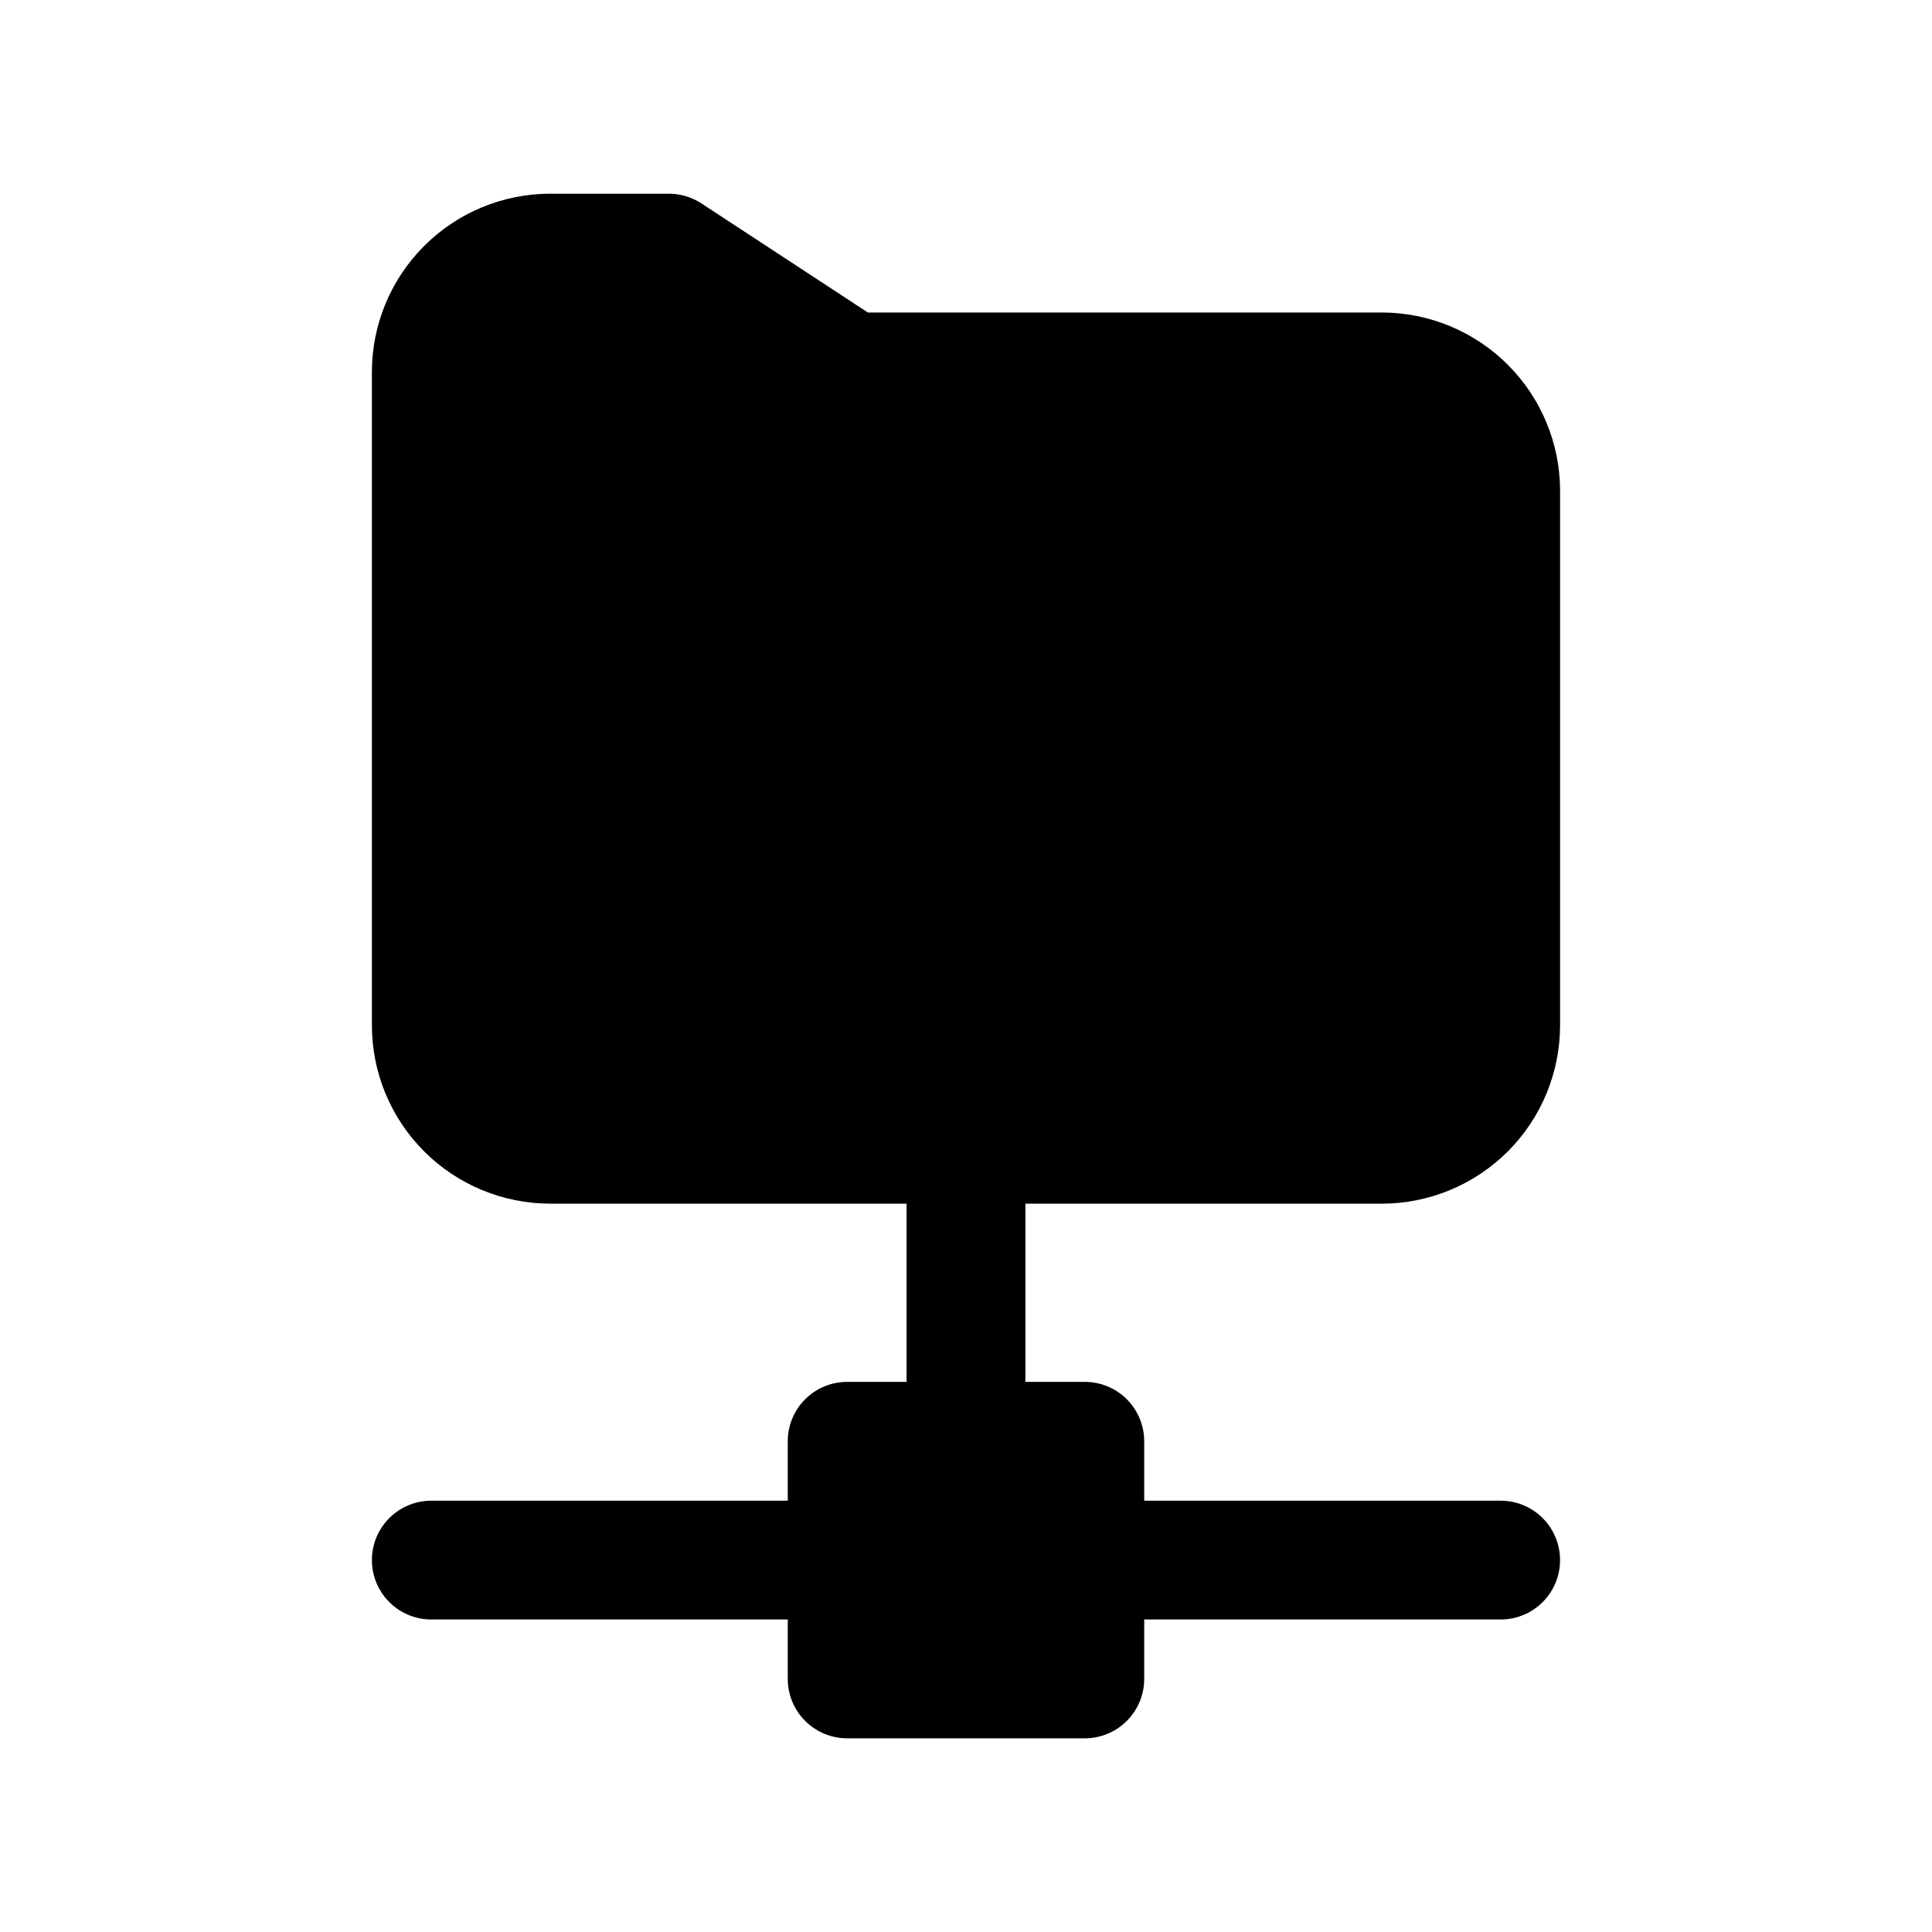 <?xml version="1.0" encoding="UTF-8"?>
<!-- Uploaded to: ICON Repo, www.iconrepo.com, Generator: ICON Repo Mixer Tools -->
<svg fill="#000000" width="800px" height="800px" version="1.1" viewBox="144 144 512 512" xmlns="http://www.w3.org/2000/svg">
 <path d="m415.74 462.98v47.23h15.746c4.176 0 8.18 1.66 11.133 4.609 2.949 2.953 4.609 6.957 4.609 11.133v15.742h94.465v0.004c5.625 0 10.82 3 13.633 7.871s2.812 10.875 0 15.746-8.008 7.871-13.633 7.871h-94.465v15.742c0 4.176-1.66 8.18-4.609 11.133-2.953 2.953-6.957 4.613-11.133 4.613h-62.977c-4.176 0-8.18-1.66-11.133-4.613s-4.613-6.957-4.613-11.133v-15.742h-94.465c-5.625 0-10.82-3-13.633-7.871s-2.812-10.875 0-15.746 8.008-7.871 13.633-7.871h94.465v-15.746c0-4.176 1.66-8.18 4.613-11.133 2.953-2.949 6.957-4.609 11.133-4.609h15.742v-47.23h-94.465c-12.52-0.016-24.527-4.996-33.383-13.852s-13.836-20.859-13.848-33.383v-173.18c0.012-12.523 4.992-24.527 13.848-33.383s20.863-13.836 33.383-13.852h31.473c3.066 0.004 6.062 0.898 8.629 2.578l44.109 28.91h136.21c12.523 0.016 24.527 4.996 33.383 13.852 8.855 8.855 13.836 20.859 13.848 33.383v141.7c-0.012 12.523-4.992 24.527-13.848 33.383-8.855 8.855-20.859 13.836-33.383 13.852z"/>
</svg>